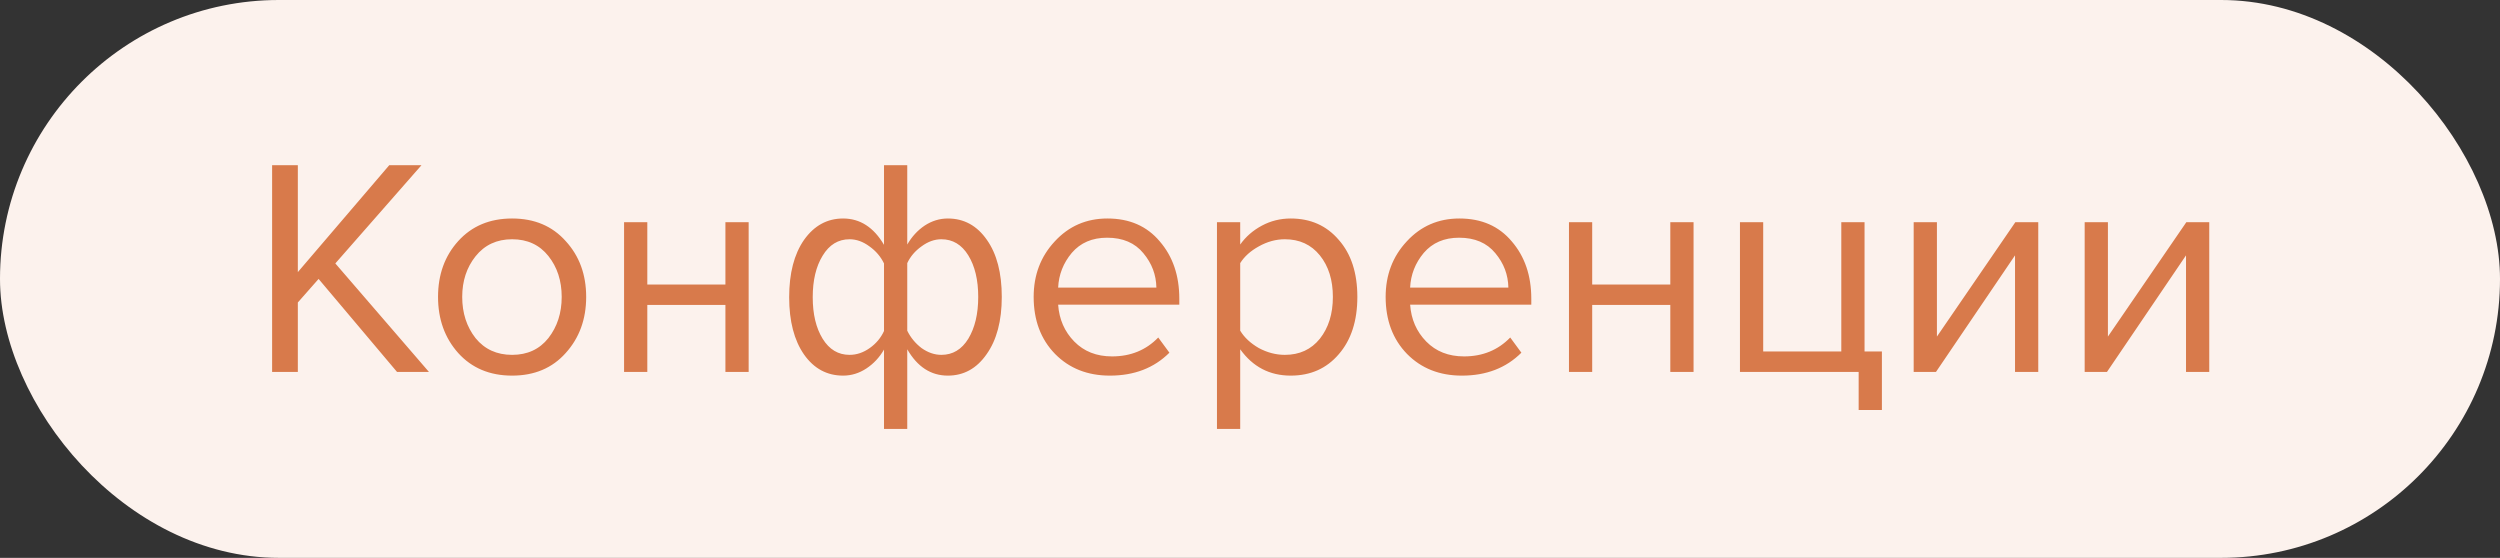 <?xml version="1.0" encoding="UTF-8"?> <svg xmlns="http://www.w3.org/2000/svg" width="121" height="27" viewBox="0 0 121 27" fill="none"><rect x="0" y="0" width="121" height="27" fill="#333333" stroke="none"/><rect width="121" height="27" rx="13.5" fill="#FCF2ED"></rect><path d="M20.76 18H19.215L15.42 13.5L14.415 14.64V18H13.17V7.995H14.415V13.17L18.84 7.995H20.4L16.23 12.75L20.76 18ZM27.381 17.085C26.731 17.815 25.866 18.18 24.786 18.18C23.706 18.18 22.836 17.815 22.176 17.085C21.526 16.355 21.201 15.45 21.201 14.37C21.201 13.29 21.526 12.39 22.176 11.67C22.836 10.94 23.706 10.575 24.786 10.575C25.866 10.575 26.731 10.94 27.381 11.67C28.041 12.39 28.371 13.29 28.371 14.37C28.371 15.45 28.041 16.355 27.381 17.085ZM23.016 16.365C23.456 16.905 24.046 17.175 24.786 17.175C25.526 17.175 26.111 16.905 26.541 16.365C26.971 15.815 27.186 15.15 27.186 14.37C27.186 13.59 26.971 12.93 26.541 12.39C26.111 11.85 25.526 11.58 24.786 11.58C24.046 11.58 23.456 11.855 23.016 12.405C22.586 12.945 22.371 13.6 22.371 14.37C22.371 15.15 22.586 15.815 23.016 16.365ZM31.33 18H30.205V10.755H31.33V13.77H35.11V10.755H36.235V18H35.11V14.76H31.33V18ZM40.806 10.575C41.626 10.575 42.286 11 42.786 11.85V7.995H43.911V11.835C44.131 11.455 44.411 11.15 44.751 10.92C45.101 10.69 45.476 10.575 45.876 10.575C46.656 10.575 47.286 10.92 47.766 11.61C48.246 12.29 48.486 13.21 48.486 14.37C48.486 15.53 48.241 16.455 47.751 17.145C47.271 17.835 46.646 18.18 45.876 18.18C45.056 18.18 44.401 17.755 43.911 16.905V20.76H42.786V16.92C42.566 17.3 42.281 17.605 41.931 17.835C41.581 18.065 41.206 18.18 40.806 18.18C40.026 18.18 39.396 17.84 38.916 17.16C38.436 16.47 38.196 15.545 38.196 14.385C38.196 13.225 38.436 12.3 38.916 11.61C39.406 10.92 40.036 10.575 40.806 10.575ZM41.121 11.58C40.571 11.58 40.136 11.845 39.816 12.375C39.496 12.895 39.336 13.565 39.336 14.385C39.336 15.205 39.496 15.875 39.816 16.395C40.136 16.915 40.571 17.175 41.121 17.175C41.461 17.175 41.786 17.065 42.096 16.845C42.406 16.625 42.636 16.35 42.786 16.02V12.75C42.626 12.42 42.391 12.145 42.081 11.925C41.771 11.695 41.451 11.58 41.121 11.58ZM45.561 17.175C46.111 17.175 46.546 16.915 46.866 16.395C47.186 15.865 47.346 15.19 47.346 14.37C47.346 13.55 47.186 12.88 46.866 12.36C46.546 11.84 46.111 11.58 45.561 11.58C45.231 11.58 44.911 11.695 44.601 11.925C44.291 12.145 44.061 12.415 43.911 12.735V16.005C44.071 16.335 44.301 16.615 44.601 16.845C44.911 17.065 45.231 17.175 45.561 17.175ZM53.719 18.18C52.639 18.18 51.754 17.83 51.064 17.13C50.374 16.42 50.029 15.5 50.029 14.37C50.029 13.31 50.369 12.415 51.049 11.685C51.729 10.945 52.579 10.575 53.599 10.575C54.669 10.575 55.514 10.945 56.134 11.685C56.764 12.415 57.079 13.34 57.079 14.46V14.745H51.214C51.264 15.455 51.524 16.05 51.994 16.53C52.464 17.01 53.074 17.25 53.824 17.25C54.724 17.25 55.469 16.945 56.059 16.335L56.599 17.07C55.859 17.81 54.899 18.18 53.719 18.18ZM55.969 13.92C55.959 13.3 55.749 12.745 55.339 12.255C54.929 11.755 54.344 11.505 53.584 11.505C52.864 11.505 52.294 11.75 51.874 12.24C51.464 12.73 51.244 13.29 51.214 13.92H55.969ZM62.471 18.18C61.451 18.18 60.636 17.755 60.026 16.905V20.76H58.901V10.755H60.026V11.835C60.296 11.455 60.646 11.15 61.076 10.92C61.506 10.69 61.971 10.575 62.471 10.575C63.431 10.575 64.206 10.92 64.796 11.61C65.396 12.29 65.696 13.21 65.696 14.37C65.696 15.53 65.396 16.455 64.796 17.145C64.206 17.835 63.431 18.18 62.471 18.18ZM62.186 17.175C62.896 17.175 63.461 16.915 63.881 16.395C64.301 15.865 64.511 15.19 64.511 14.37C64.511 13.55 64.301 12.88 63.881 12.36C63.461 11.84 62.896 11.58 62.186 11.58C61.756 11.58 61.336 11.695 60.926 11.925C60.526 12.145 60.226 12.415 60.026 12.735V16.005C60.226 16.335 60.526 16.615 60.926 16.845C61.336 17.065 61.756 17.175 62.186 17.175ZM70.755 18.18C69.675 18.18 68.79 17.83 68.1 17.13C67.41 16.42 67.065 15.5 67.065 14.37C67.065 13.31 67.405 12.415 68.085 11.685C68.765 10.945 69.615 10.575 70.635 10.575C71.705 10.575 72.55 10.945 73.17 11.685C73.8 12.415 74.115 13.34 74.115 14.46V14.745H68.25C68.3 15.455 68.56 16.05 69.03 16.53C69.5 17.01 70.11 17.25 70.86 17.25C71.76 17.25 72.505 16.945 73.095 16.335L73.635 17.07C72.895 17.81 71.935 18.18 70.755 18.18ZM73.005 13.92C72.995 13.3 72.785 12.745 72.375 12.255C71.965 11.755 71.38 11.505 70.62 11.505C69.9 11.505 69.33 11.75 68.91 12.24C68.5 12.73 68.28 13.29 68.25 13.92H73.005ZM77.062 18H75.938V10.755H77.062V13.77H80.843V10.755H81.968V18H80.843V14.76H77.062V18ZM89.959 19.845V18H84.214V10.755H85.339V17.01H89.119V10.755H90.244V17.01H91.084V19.845H89.959ZM93.702 18H92.622V10.755H93.747V16.29L97.542 10.755H98.652V18H97.527V12.36L93.702 18ZM101.978 18H100.898V10.755H102.023V16.29L105.818 10.755H106.928V18H105.803V12.36L101.978 18Z" fill="#D87A4B"></path></svg> 